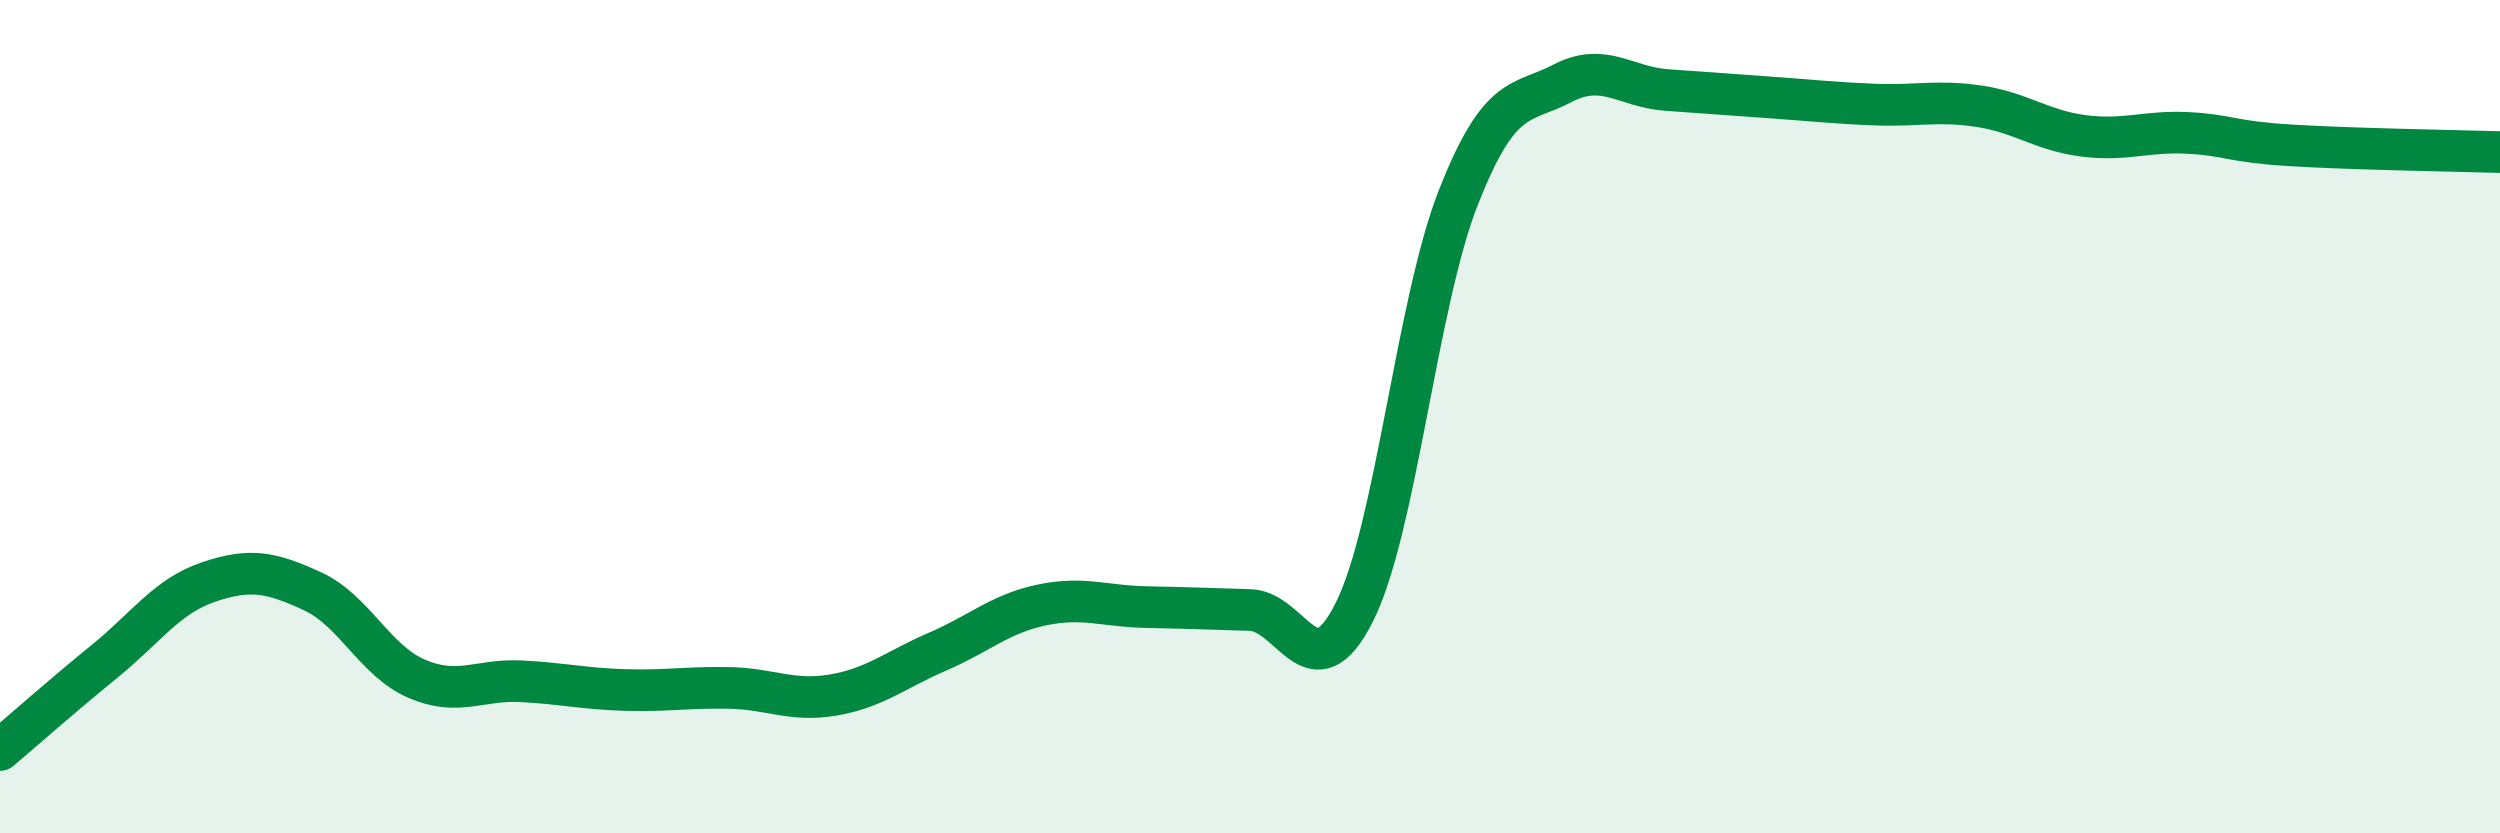 
    <svg width="60" height="20" viewBox="0 0 60 20" xmlns="http://www.w3.org/2000/svg">
      <path
        d="M 0,18 C 0.5,17.58 1.5,16.69 2.5,15.88 C 3.5,15.07 4,14.31 5,13.97 C 6,13.63 6.5,13.73 7.5,14.19 C 8.5,14.65 9,15.86 10,16.29 C 11,16.72 11.5,16.3 12.5,16.35 C 13.5,16.4 14,16.53 15,16.56 C 16,16.59 16.5,16.49 17.5,16.51 C 18.5,16.53 19,16.85 20,16.68 C 21,16.51 21.5,16.07 22.5,15.64 C 23.5,15.21 24,14.73 25,14.52 C 26,14.31 26.5,14.55 27.5,14.57 C 28.5,14.59 29,14.61 30,14.64 C 31,14.67 31.5,16.68 32.5,14.7 C 33.5,12.72 34,7.28 35,4.74 C 36,2.2 36.5,2.52 37.5,2 C 38.5,1.48 39,2.09 40,2.16 C 41,2.23 41.5,2.27 42.5,2.34 C 43.5,2.41 44,2.47 45,2.51 C 46,2.55 46.5,2.4 47.5,2.55 C 48.5,2.7 49,3.13 50,3.26 C 51,3.39 51.5,3.14 52.5,3.19 C 53.5,3.24 53.5,3.4 55,3.49 C 56.5,3.58 59,3.62 60,3.65L60 20L0 20Z"
        fill="#008740"
        opacity="0.1"
        stroke-linecap="round"
        stroke-linejoin="round"
      />
      <path
        d="M 0,18 C 0.5,17.58 1.5,16.69 2.5,15.88 C 3.5,15.07 4,14.31 5,13.97 C 6,13.63 6.5,13.73 7.5,14.19 C 8.5,14.65 9,15.86 10,16.29 C 11,16.72 11.5,16.3 12.5,16.35 C 13.5,16.4 14,16.53 15,16.56 C 16,16.59 16.5,16.49 17.5,16.51 C 18.5,16.53 19,16.85 20,16.68 C 21,16.51 21.5,16.07 22.5,15.64 C 23.5,15.21 24,14.73 25,14.52 C 26,14.31 26.5,14.55 27.5,14.57 C 28.5,14.59 29,14.61 30,14.64 C 31,14.67 31.5,16.68 32.5,14.7 C 33.5,12.72 34,7.28 35,4.74 C 36,2.2 36.5,2.52 37.5,2 C 38.5,1.48 39,2.09 40,2.16 C 41,2.23 41.5,2.27 42.5,2.34 C 43.5,2.41 44,2.47 45,2.51 C 46,2.55 46.5,2.4 47.5,2.55 C 48.5,2.7 49,3.13 50,3.26 C 51,3.39 51.5,3.14 52.5,3.19 C 53.5,3.24 53.5,3.4 55,3.49 C 56.5,3.58 59,3.62 60,3.65"
        stroke="#008740"
        stroke-width="1"
        fill="none"
        stroke-linecap="round"
        stroke-linejoin="round"
      />
    </svg>
  